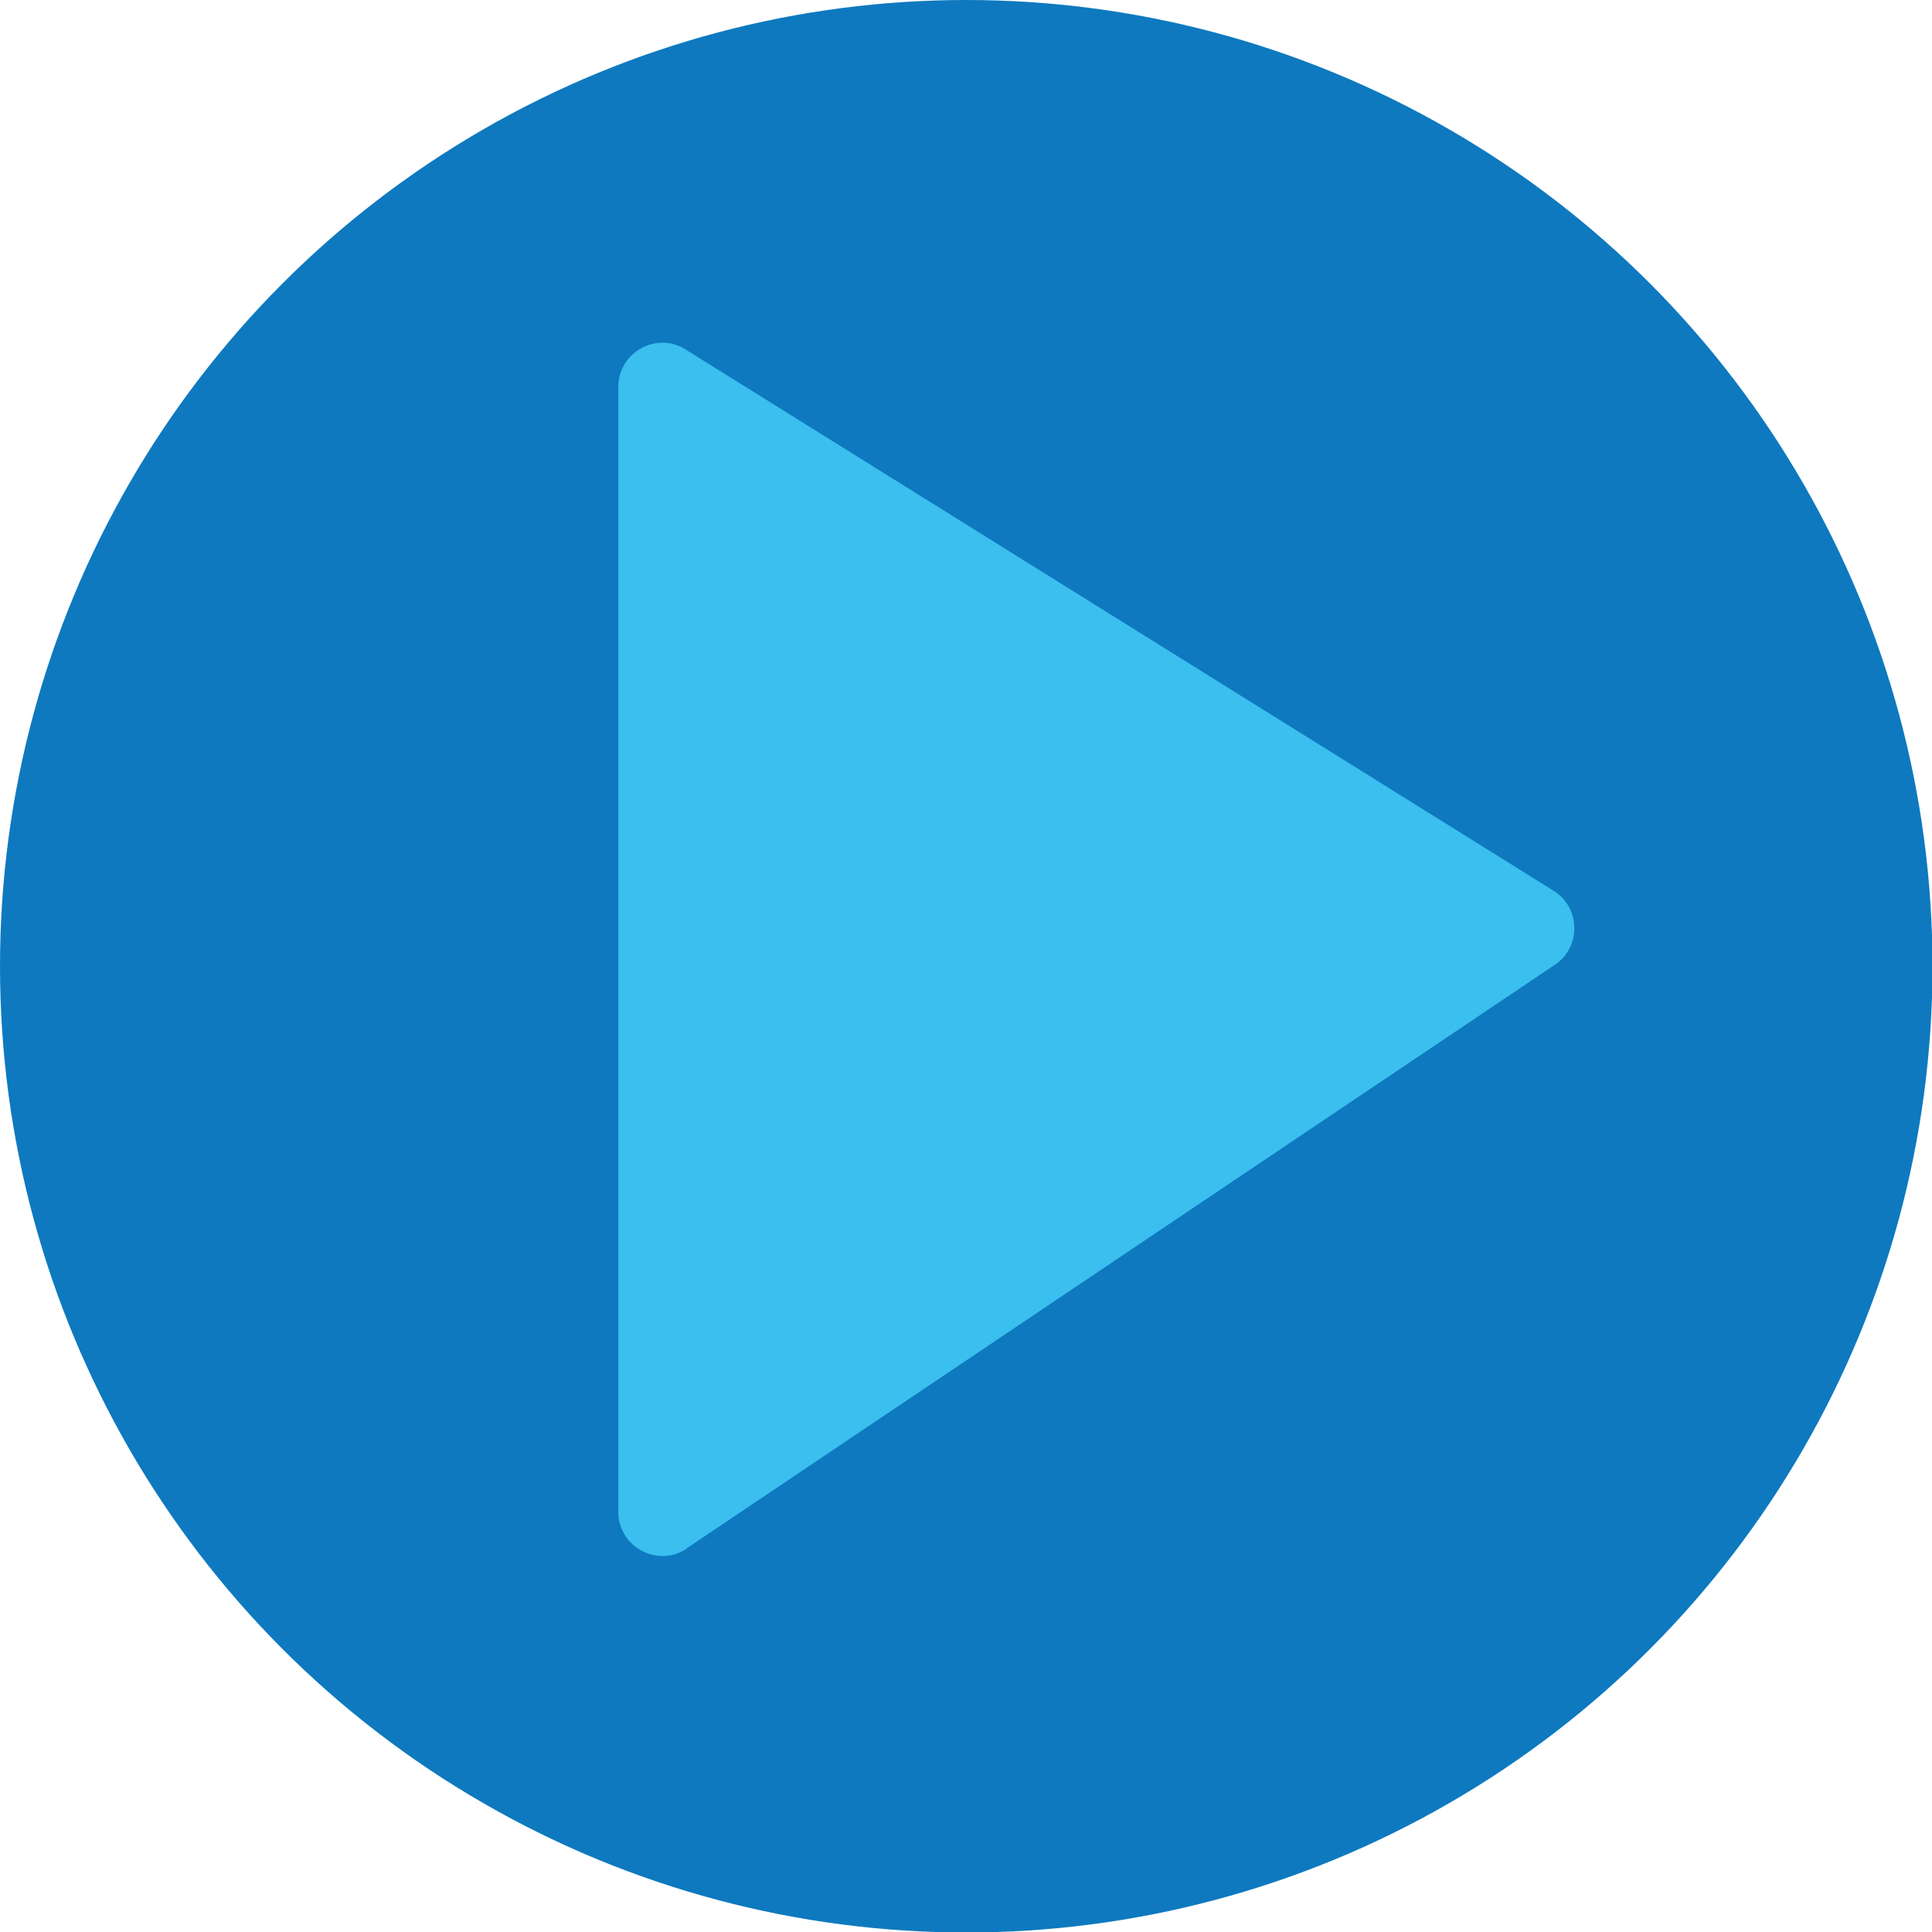 <?xml version="1.0" encoding="UTF-8"?><svg xmlns="http://www.w3.org/2000/svg" id="Layer_164d3d131fe0ac" data-name="Layer 1" viewBox="0 0 39.09 39.09" aria-hidden="true" width="39px" height="39px">
  <defs><linearGradient class="cerosgradient" data-cerosgradient="true" id="CerosGradient_iddc33e27fb" gradientUnits="userSpaceOnUse" x1="50%" y1="100%" x2="50%" y2="0%"><stop offset="0%" stop-color="#d1d1d1"/><stop offset="100%" stop-color="#d1d1d1"/></linearGradient><linearGradient/>
    <style>
      .cls-1-64d3d131fe0ac{
        fill: #0e79bf;
      }

      .cls-2-64d3d131fe0ac{
        fill: #3abfef;
      }
    </style>
  </defs>
  <circle class="cls-1-64d3d131fe0ac" cx="19.55" cy="19.55" r="19.55"/>
  <path class="cls-2-64d3d131fe0ac" d="m13.89,31.33l17.57-11.81c.54-.36.52-1.16-.03-1.5L13.87,7.07c-.59-.37-1.36.06-1.36.76v22.76c0,.71.8,1.14,1.39.74Z"/>
</svg>